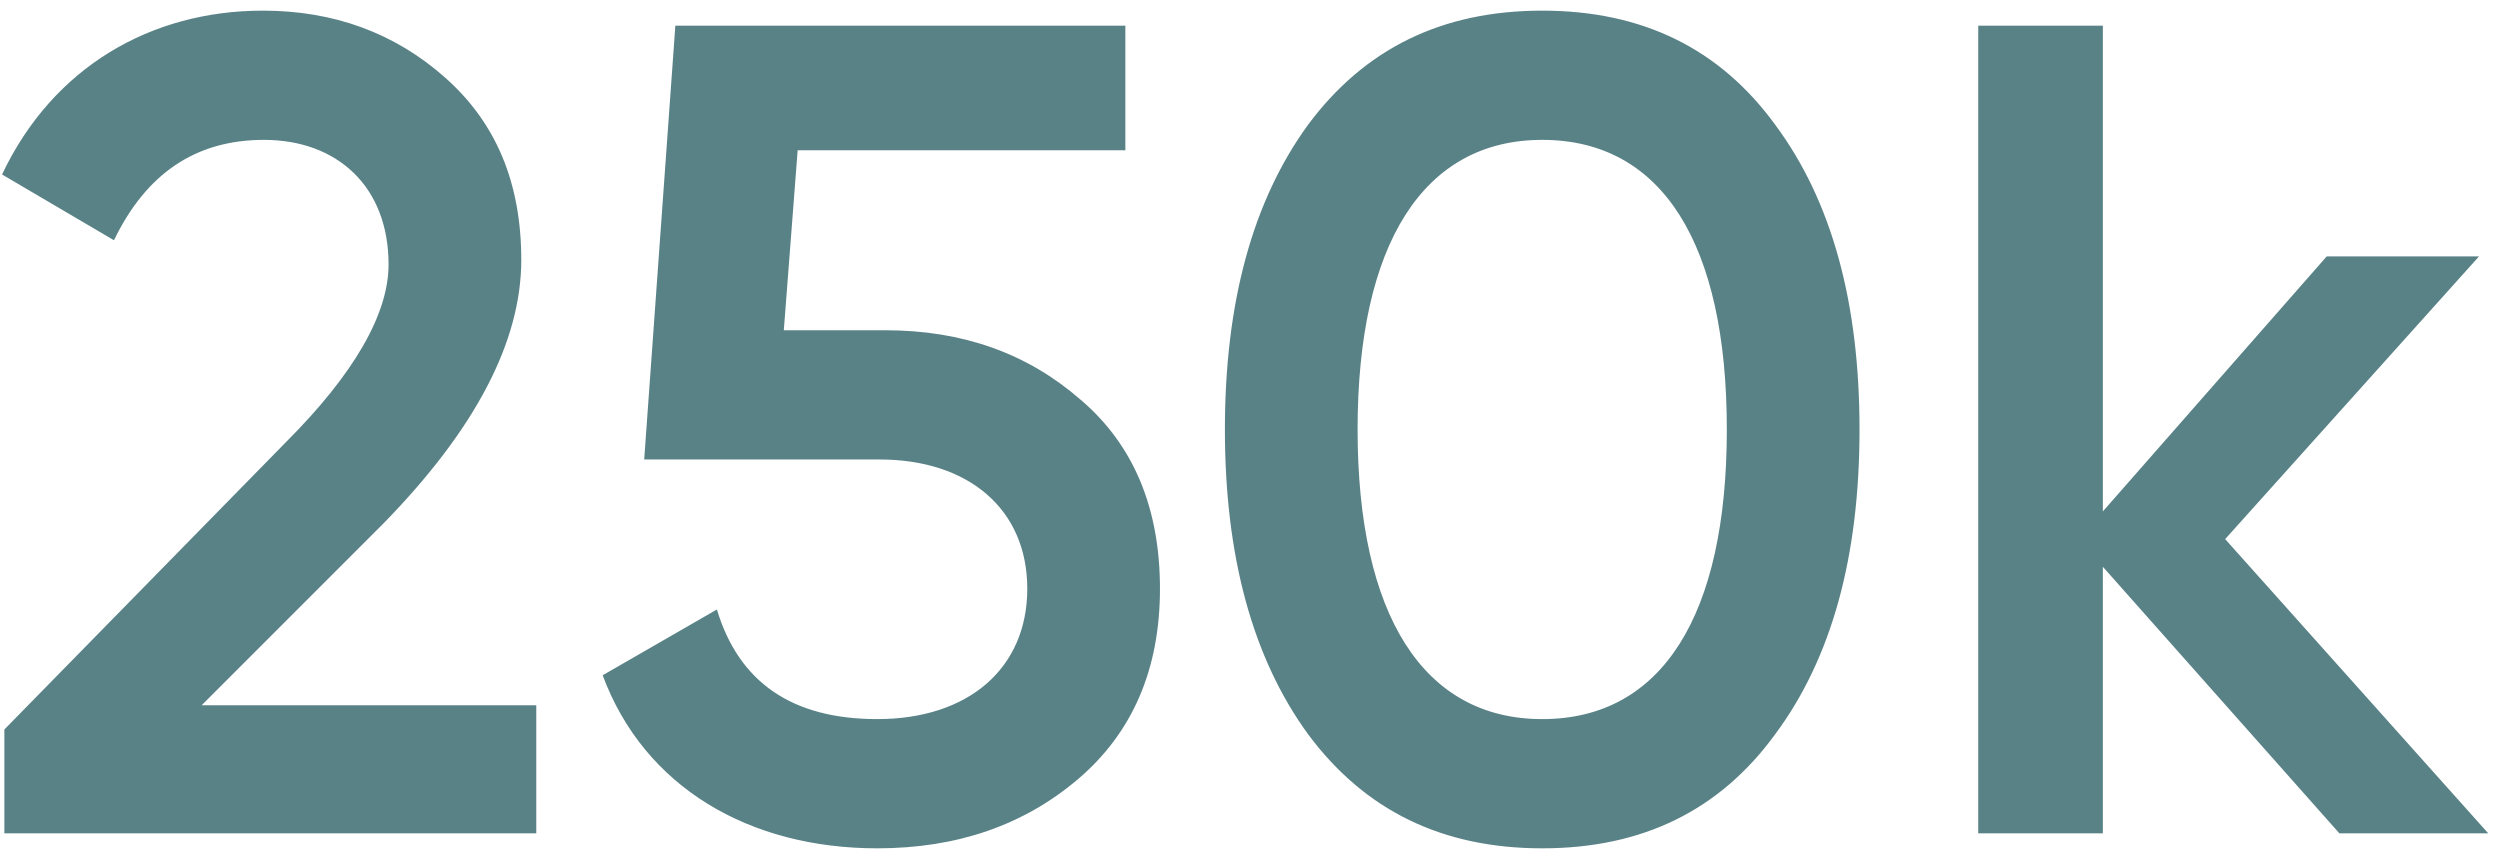 <svg xmlns="http://www.w3.org/2000/svg" fill="none" viewBox="0 0 78 27" height="27" width="78">
<path fill="#003F47" d="M16.732 26H0.136V22.76L8.92 13.796C11.043 11.672 12.123 9.8 12.123 8.252C12.123 5.804 10.504 4.364 8.236 4.364C6.112 4.364 4.564 5.408 3.556 7.496L0.064 5.444C1.648 2.096 4.708 0.332 8.2 0.332C10.396 0.332 12.303 1.016 13.887 2.42C15.472 3.824 16.264 5.696 16.264 8.108C16.264 10.664 14.823 13.4 11.979 16.316L6.292 22.004H16.732V26ZM24.455 10.304H27.623C30.035 10.304 32.051 11.024 33.707 12.464C35.363 13.868 36.191 15.848 36.191 18.368C36.191 20.888 35.327 22.868 33.635 24.308C31.943 25.748 29.855 26.468 27.371 26.468C23.375 26.468 20.099 24.56 18.803 21.068L22.367 19.016C23.051 21.284 24.707 22.436 27.371 22.436C30.215 22.436 32.051 20.852 32.051 18.368C32.051 15.884 30.215 14.336 27.443 14.336H20.099L21.071 0.8H35.111V4.688H24.887L24.455 10.304ZM55.389 22.904C53.661 25.28 51.249 26.468 48.117 26.468C44.985 26.468 42.573 25.28 40.809 22.904C39.081 20.528 38.217 17.36 38.217 13.4C38.217 9.44 39.081 6.272 40.809 3.896C42.573 1.52 44.985 0.332 48.117 0.332C51.249 0.332 53.661 1.52 55.389 3.896C57.153 6.272 58.017 9.44 58.017 13.4C58.017 17.36 57.153 20.528 55.389 22.904ZM48.117 22.436C51.861 22.436 53.877 19.196 53.877 13.4C53.877 7.604 51.861 4.364 48.117 4.364C44.409 4.364 42.357 7.604 42.357 13.4C42.357 19.196 44.409 22.436 48.117 22.436ZM69.425 16.82L77.633 26H72.989L65.609 17.684V26H61.721V0.8H65.609V15.956L72.593 8H77.345L69.425 16.82Z" opacity="0.65"></path>
</svg>
